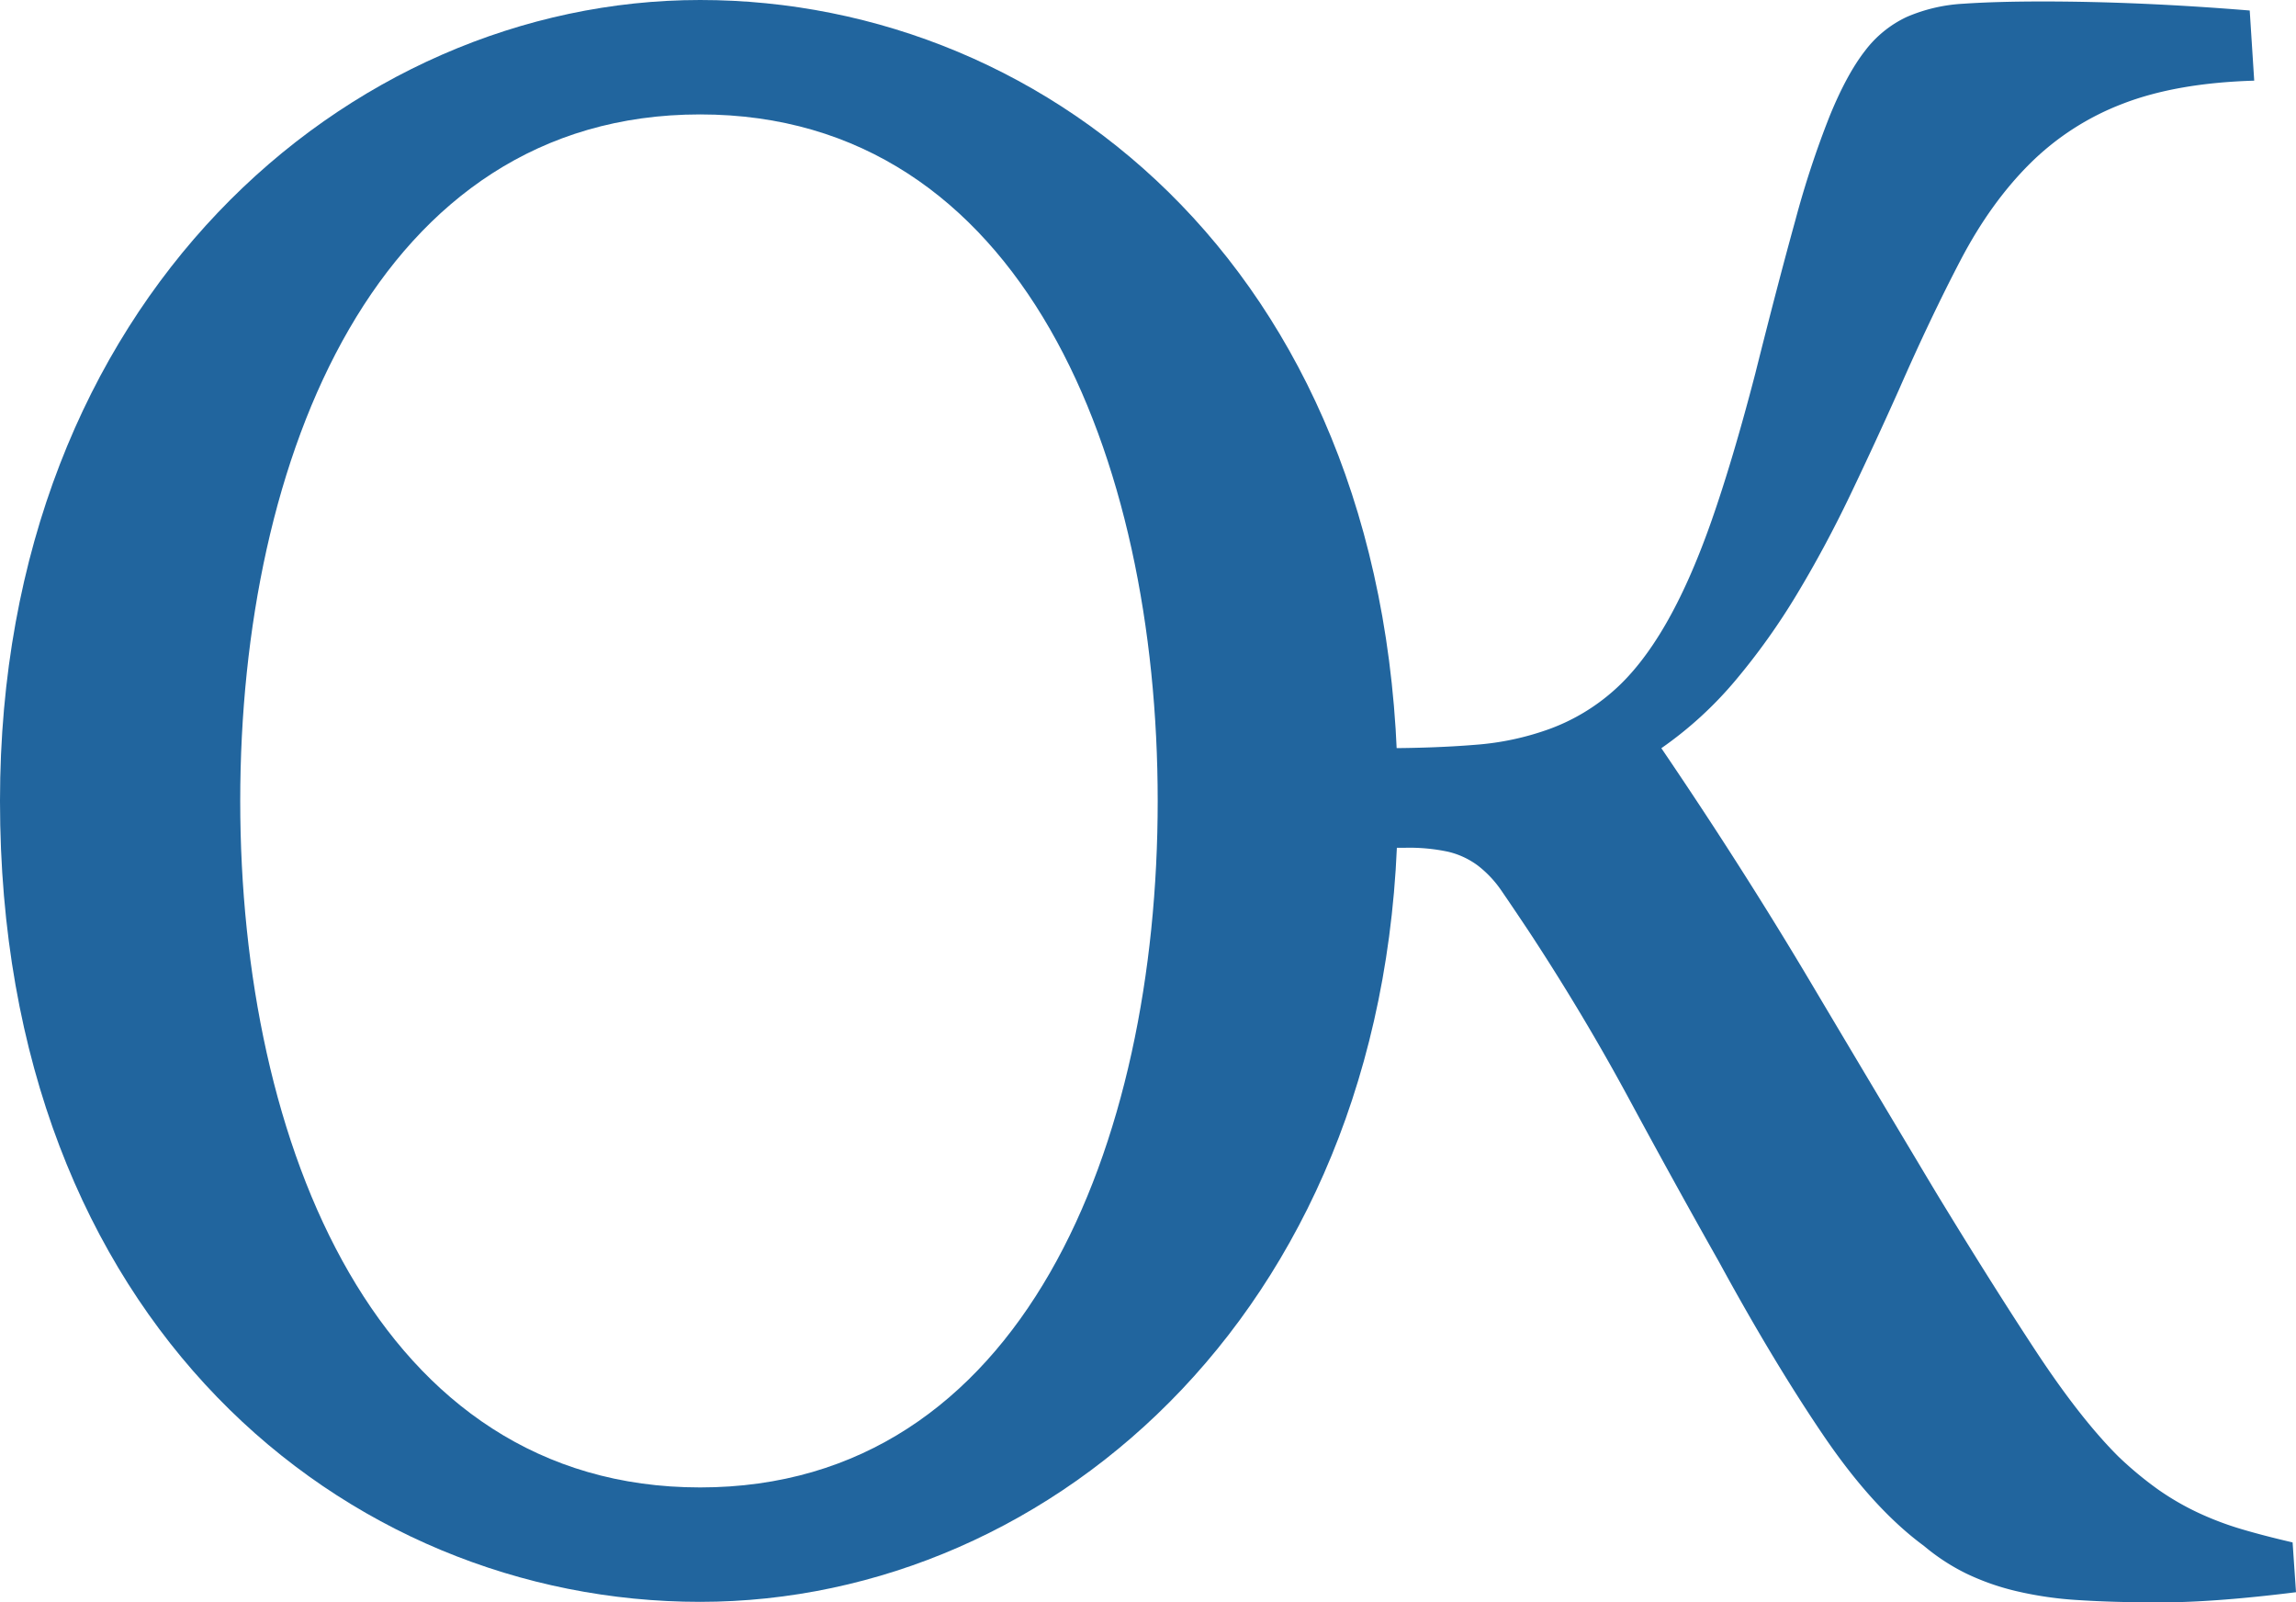 <svg id="Layer_2" data-name="Layer 2" xmlns="http://www.w3.org/2000/svg" viewBox="0 0 797.78 556.68"><defs><style>.cls-1{fill:#21659e;}</style></defs><path class="cls-1" d="M498.46,287.82c0,174.1-119.24,278.24-242.46,278.24s-243.26-97-243.26-278.24C12.74,113.72,133.57,9.58,256,9.58S498.46,106.56,498.46,287.82ZM256,526.31c112.09,0,159-119.25,159-238.49S368.09,49.33,256,49.33,96.21,168.57,96.21,287.82,143.91,526.31,256,526.31Z" transform="translate(-12.74 -9.58)"/><path class="cls-1" d="M451.66,304.09V269.5h41.27q18.07,0,32.43-1.18a96.33,96.33,0,0,0,26.33-5.7,69.75,69.75,0,0,0,21.62-13q9.63-8.44,18.08-23t15.92-35.77q7.46-21.22,15.33-51.49Q630.5,108,636.59,86a328.09,328.09,0,0,1,12-36.36q5.89-14.34,12.18-22.41a38.83,38.83,0,0,1,14.55-11.79A57.4,57.4,0,0,1,695,10.87q11.4-.78,27.51-.78,33.4,0,71.93,3.14L796,37.6q-27.12.8-45.79,8.06A92.41,92.41,0,0,0,718,66.49Q704.39,80.05,694,99.9t-21.42,45q-8.26,18.48-16.91,36.56t-18.47,34.39a232.93,232.93,0,0,1-21.42,30.07A132.2,132.2,0,0,1,590,269.5q28.31,41.67,51.89,81.36T685.53,424q18.86,31,34.39,54.63t28.89,36.95A125,125,0,0,0,762.56,527,92.64,92.64,0,0,0,776.32,535a107.18,107.18,0,0,0,14.94,5.7q7.85,2.35,18.08,4.71l1.18,17.3q-28.31,3.54-47.17,3.54-16.12,0-28.3-.79a126,126,0,0,1-21.81-3.15,85.35,85.35,0,0,1-17.3-6.09,72.64,72.64,0,0,1-14.74-9.63q-17.69-13-35-38.52T610.06,448q-15.33-27.12-31.25-56.6T544,333.18q-5.5-8.26-9.44-14a38,38,0,0,0-8.45-9,28.24,28.24,0,0,0-10.21-4.71,64.62,64.62,0,0,0-14.75-1.38Z" transform="translate(-12.74 -9.58)"/></svg>
